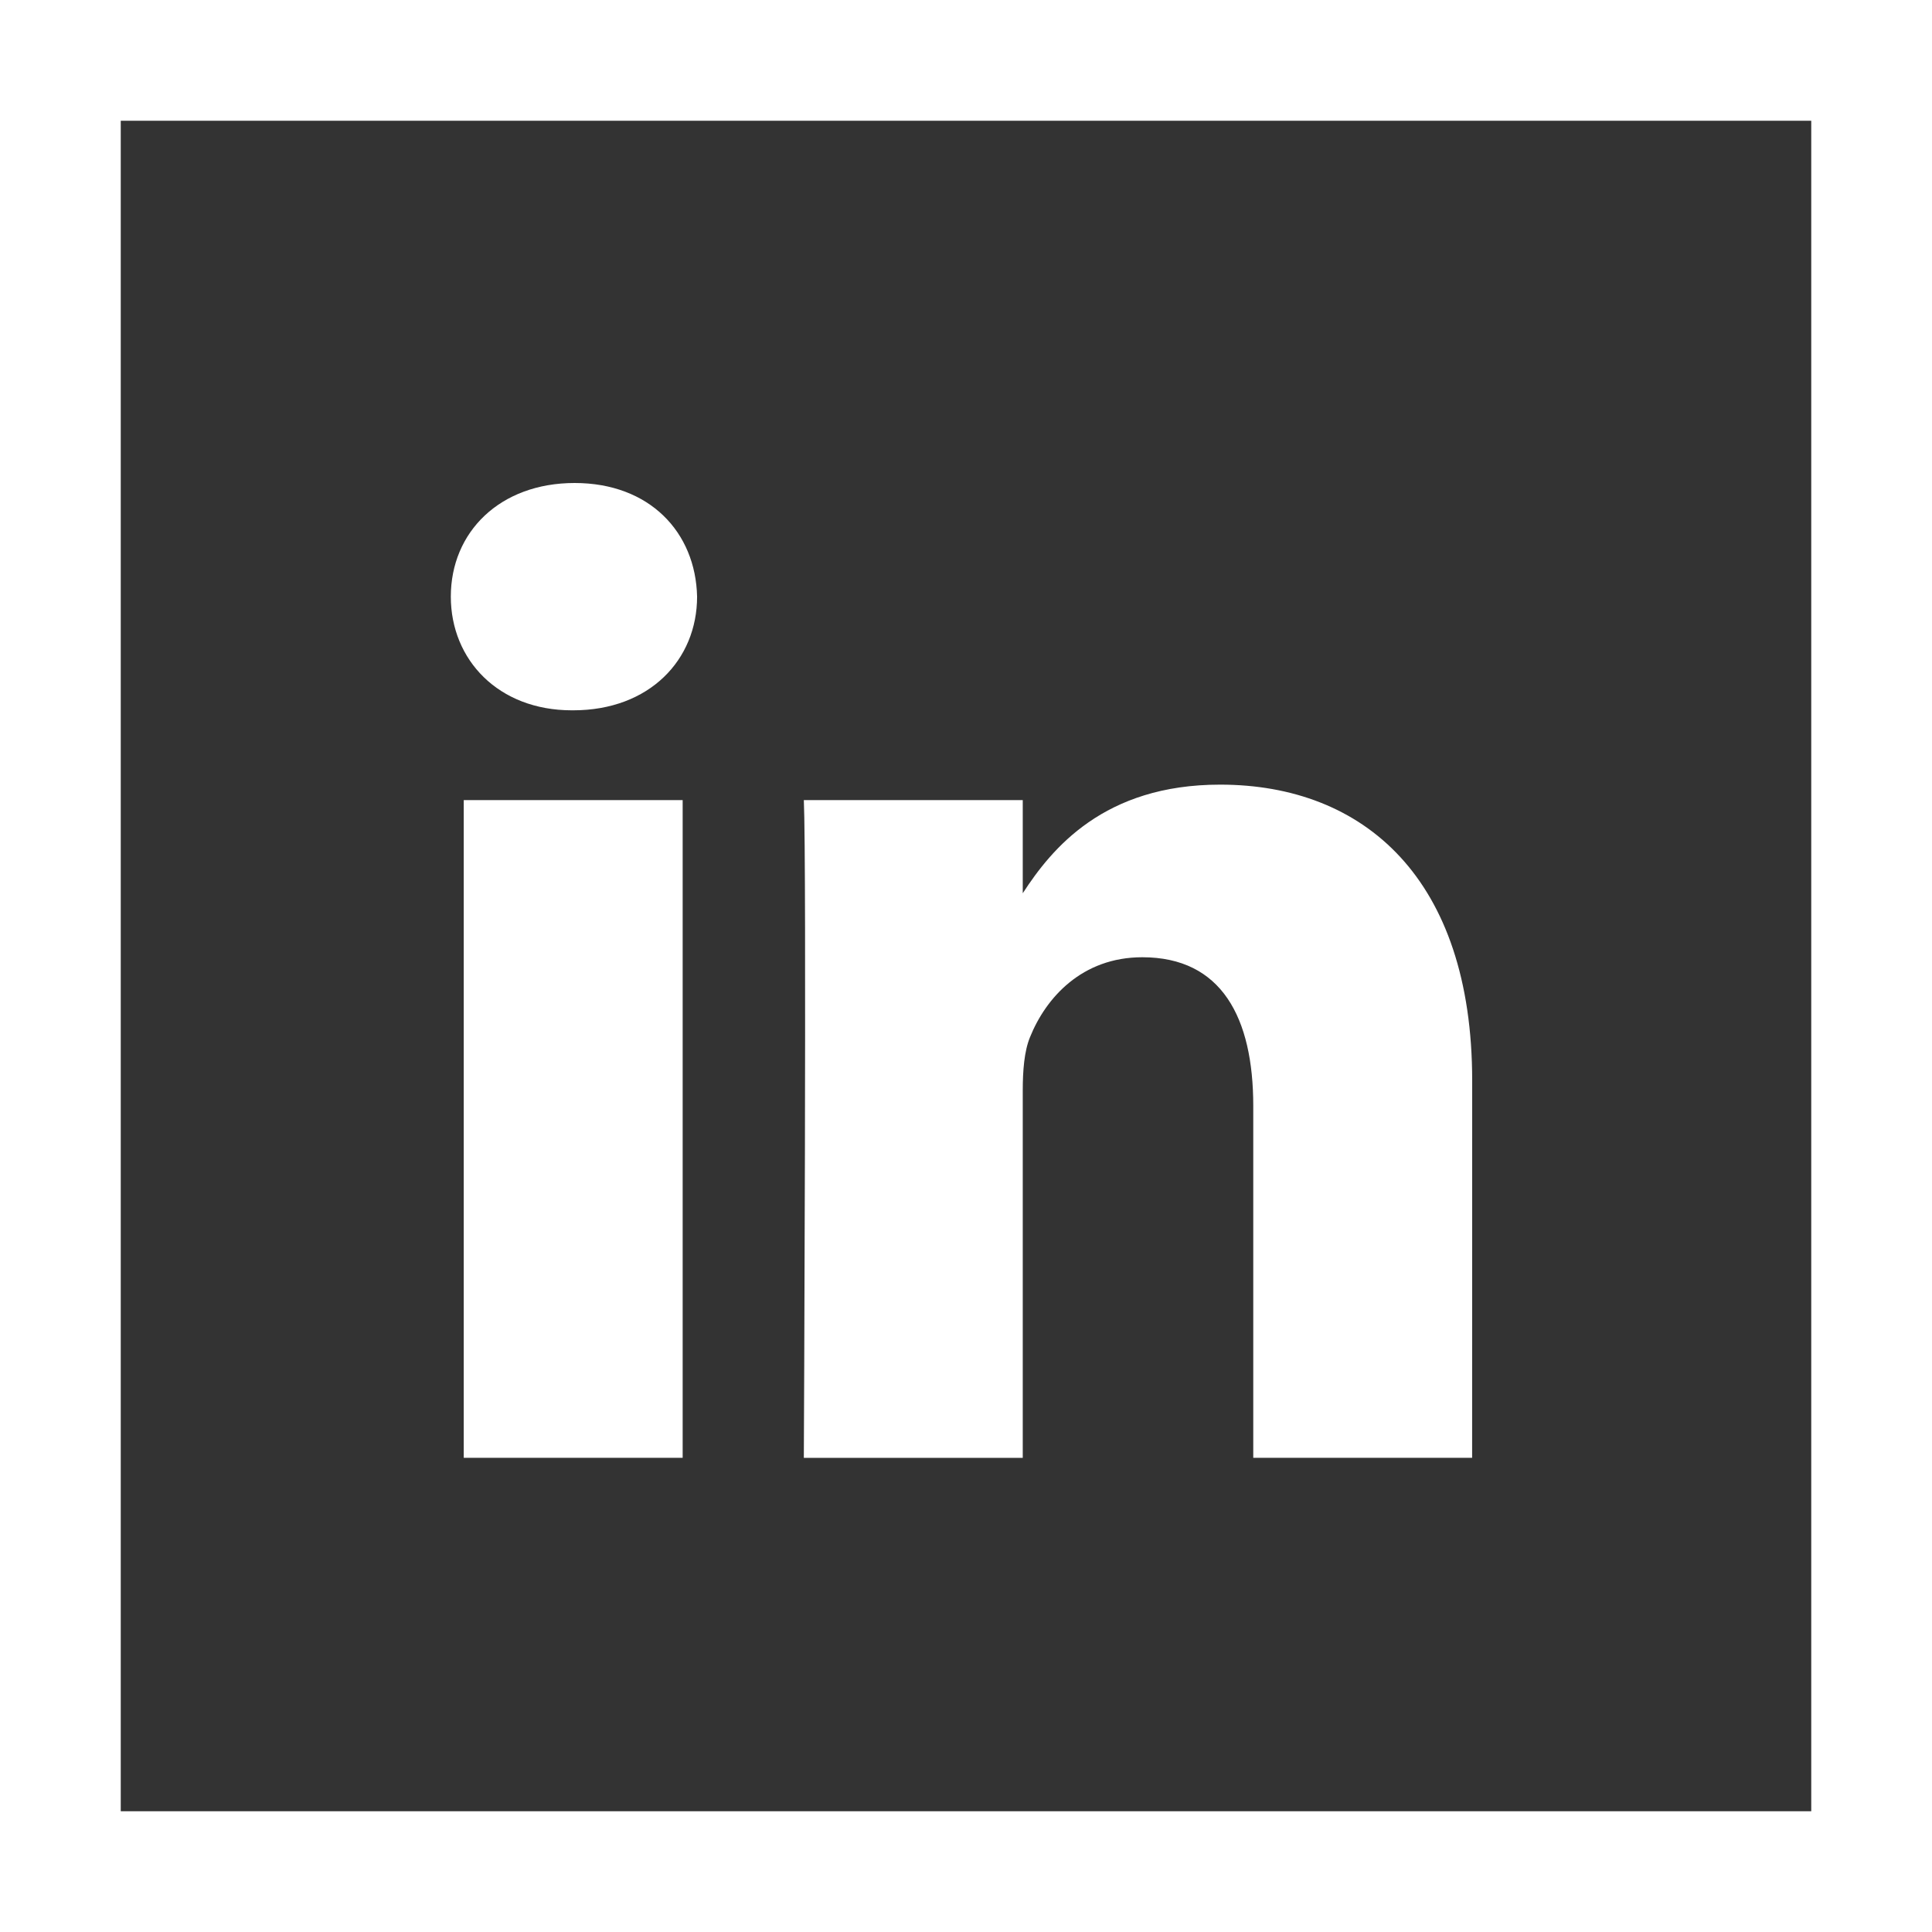 <?xml version="1.0" encoding="UTF-8"?> <svg xmlns="http://www.w3.org/2000/svg" xmlns:xlink="http://www.w3.org/1999/xlink" width="32px" height="32px" viewBox="0 0 32 32" version="1.1"><rect x="0" y="0" width="32" height="32" fill="#333333" stroke="none"/><!-- Generator: Sketch 64 (93537) - https://sketch.com --><title>LinkedIN White Square Outline</title><desc>Created with Sketch.</desc><g id="Symbols" stroke="none" stroke-width="1" fill="none" fill-rule="evenodd"><g id="Footer" transform="translate(-167, -240)"><g id="LinkedIN-White-Square-Outline"><g transform="translate(167, 240)"><g id="LinkedIN"><rect id="Rectangle" stroke="#FFFFFF" stroke-width="2" x="1" y="1" width="30" height="30"></rect><path d="M11.307,13.252 L11.307,24.146 L7.681,24.146 L7.681,13.252 L11.307,13.252 Z M11.546,9.882 C11.546,10.928 10.758,11.765 9.494,11.765 L9.471,11.765 C8.254,11.765 7.467,10.928 7.467,9.882 C7.467,8.814 8.278,8 9.518,8 C10.758,8 11.522,8.814 11.546,9.882 Z M24.384,17.9 L24.383,24.146 L20.758,24.146 L20.758,18.318 C20.758,16.854 20.233,15.855 18.92,15.855 C17.919,15.855 17.322,16.528 17.06,17.179 C16.964,17.412 16.94,17.737 16.94,18.062 L16.94,24.147 L13.314,24.147 C13.314,24.147 13.362,14.274 13.314,13.252 L16.94,13.252 L16.94,14.795 C17.422,14.053 18.284,12.996 20.209,12.996 C22.595,12.996 24.384,14.554 24.384,17.9 Z" id="Shape" fill="#FFFFFF" fill-rule="nonzero"></path></g></g></g></g></g></svg> 